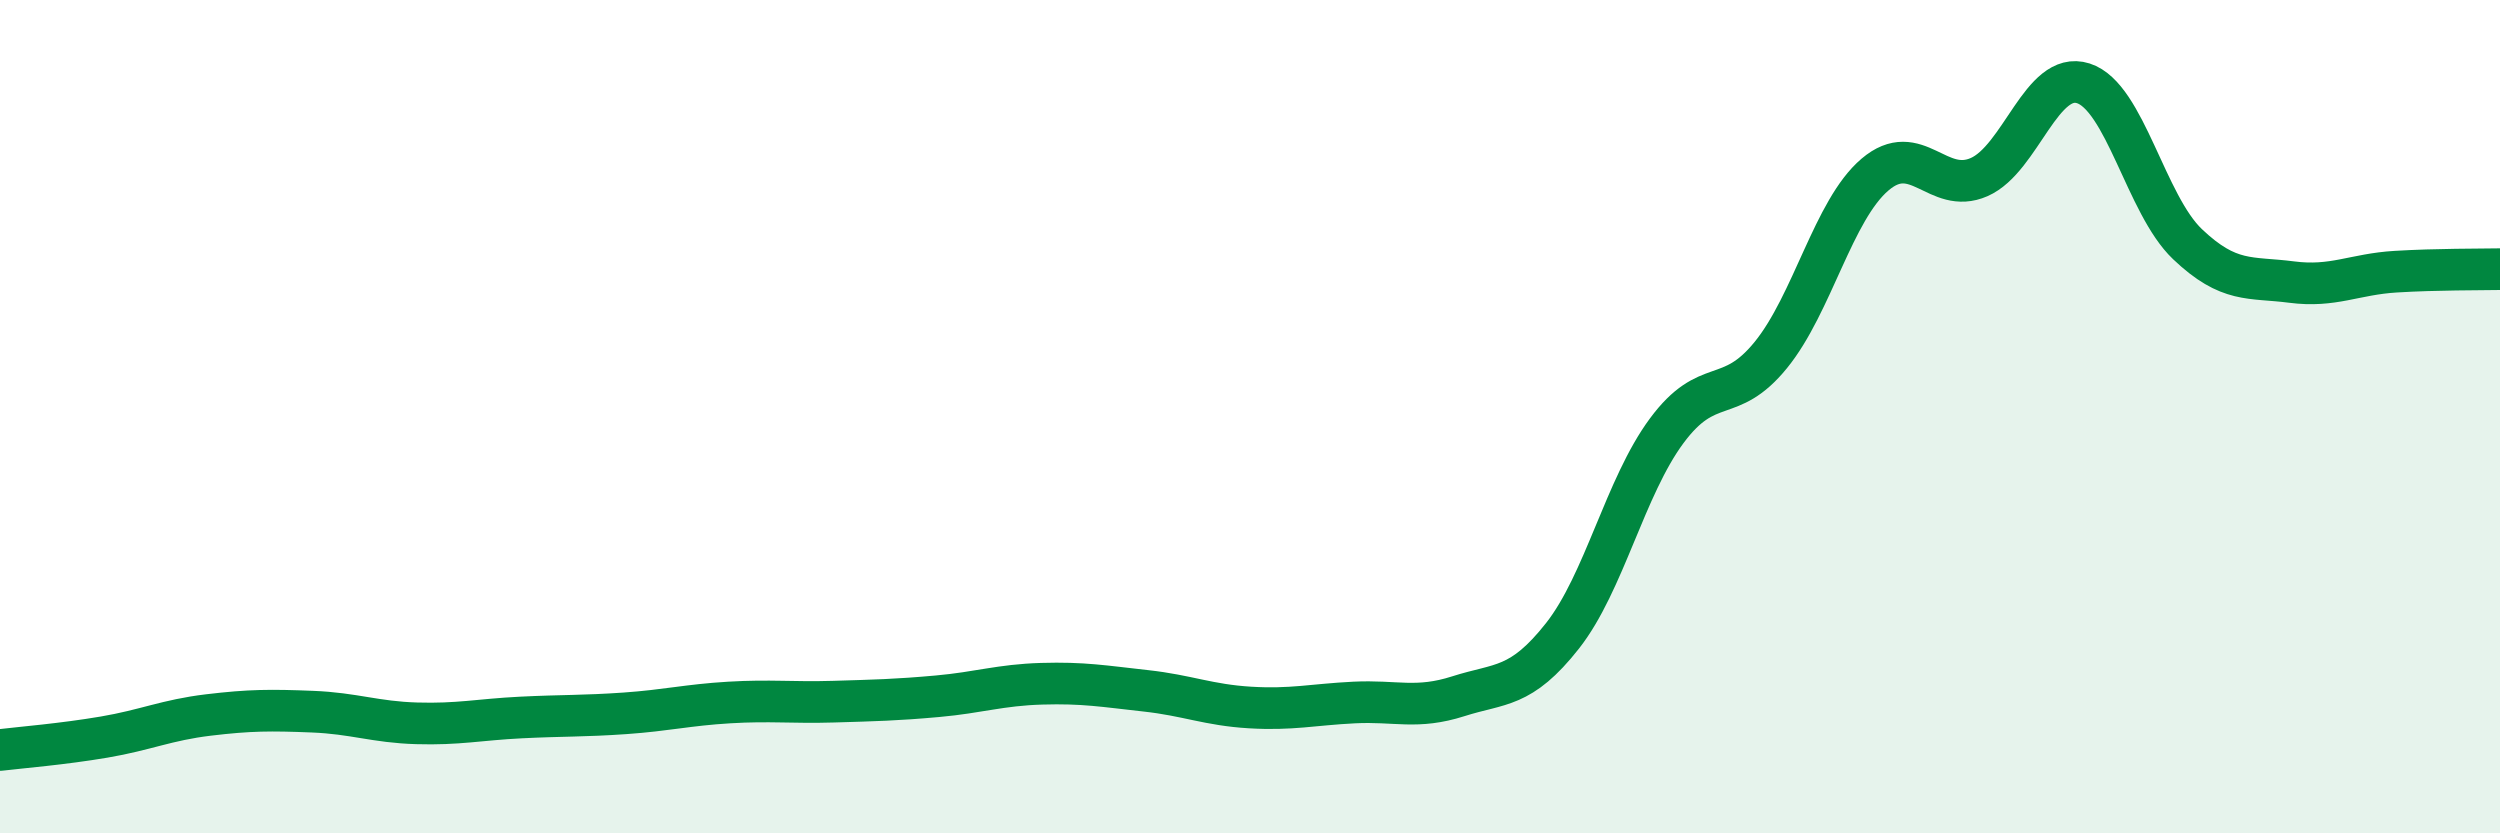 
    <svg width="60" height="20" viewBox="0 0 60 20" xmlns="http://www.w3.org/2000/svg">
      <path
        d="M 0,18 C 0.5,17.94 1.5,17.86 2.5,17.69 C 3.5,17.52 4,17.28 5,17.16 C 6,17.04 6.5,17.04 7.5,17.08 C 8.5,17.12 9,17.33 10,17.36 C 11,17.39 11.5,17.27 12.5,17.22 C 13.5,17.17 14,17.19 15,17.12 C 16,17.05 16.5,16.92 17.5,16.86 C 18.5,16.8 19,16.87 20,16.84 C 21,16.81 21.5,16.8 22.5,16.71 C 23.5,16.62 24,16.44 25,16.41 C 26,16.38 26.5,16.47 27.5,16.58 C 28.5,16.69 29,16.92 30,16.98 C 31,17.04 31.5,16.91 32.5,16.86 C 33.5,16.81 34,17.03 35,16.71 C 36,16.39 36.5,16.53 37.5,15.26 C 38.5,13.99 39,11.69 40,10.34 C 41,8.99 41.5,9.75 42.5,8.52 C 43.5,7.29 44,5.04 45,4.19 C 46,3.34 46.5,4.69 47.5,4.25 C 48.5,3.81 49,1.68 50,2 C 51,2.32 51.5,4.91 52.5,5.86 C 53.5,6.81 54,6.64 55,6.77 C 56,6.9 56.5,6.58 57.5,6.52 C 58.5,6.46 59.5,6.47 60,6.46L60 20L0 20Z"
        fill="#008740"
        opacity="0.1"
        stroke-linecap="round"
        stroke-linejoin="round"
      />
      <path
        d="M 0,18 C 0.5,17.94 1.5,17.86 2.5,17.69 C 3.5,17.52 4,17.28 5,17.16 C 6,17.04 6.5,17.04 7.5,17.08 C 8.5,17.12 9,17.33 10,17.36 C 11,17.39 11.5,17.27 12.5,17.22 C 13.5,17.17 14,17.19 15,17.12 C 16,17.05 16.5,16.92 17.5,16.86 C 18.5,16.8 19,16.87 20,16.84 C 21,16.81 21.5,16.8 22.5,16.71 C 23.5,16.62 24,16.44 25,16.41 C 26,16.38 26.5,16.47 27.5,16.58 C 28.5,16.69 29,16.92 30,16.98 C 31,17.04 31.5,16.91 32.5,16.86 C 33.5,16.81 34,17.03 35,16.71 C 36,16.39 36.5,16.53 37.5,15.26 C 38.5,13.99 39,11.69 40,10.34 C 41,8.99 41.5,9.75 42.5,8.52 C 43.5,7.29 44,5.04 45,4.19 C 46,3.34 46.5,4.69 47.5,4.25 C 48.5,3.81 49,1.68 50,2 C 51,2.32 51.5,4.91 52.5,5.86 C 53.5,6.81 54,6.64 55,6.77 C 56,6.9 56.5,6.58 57.5,6.52 C 58.5,6.46 59.5,6.47 60,6.46"
        stroke="#008740"
        stroke-width="1"
        fill="none"
        stroke-linecap="round"
        stroke-linejoin="round"
      />
    </svg>
  